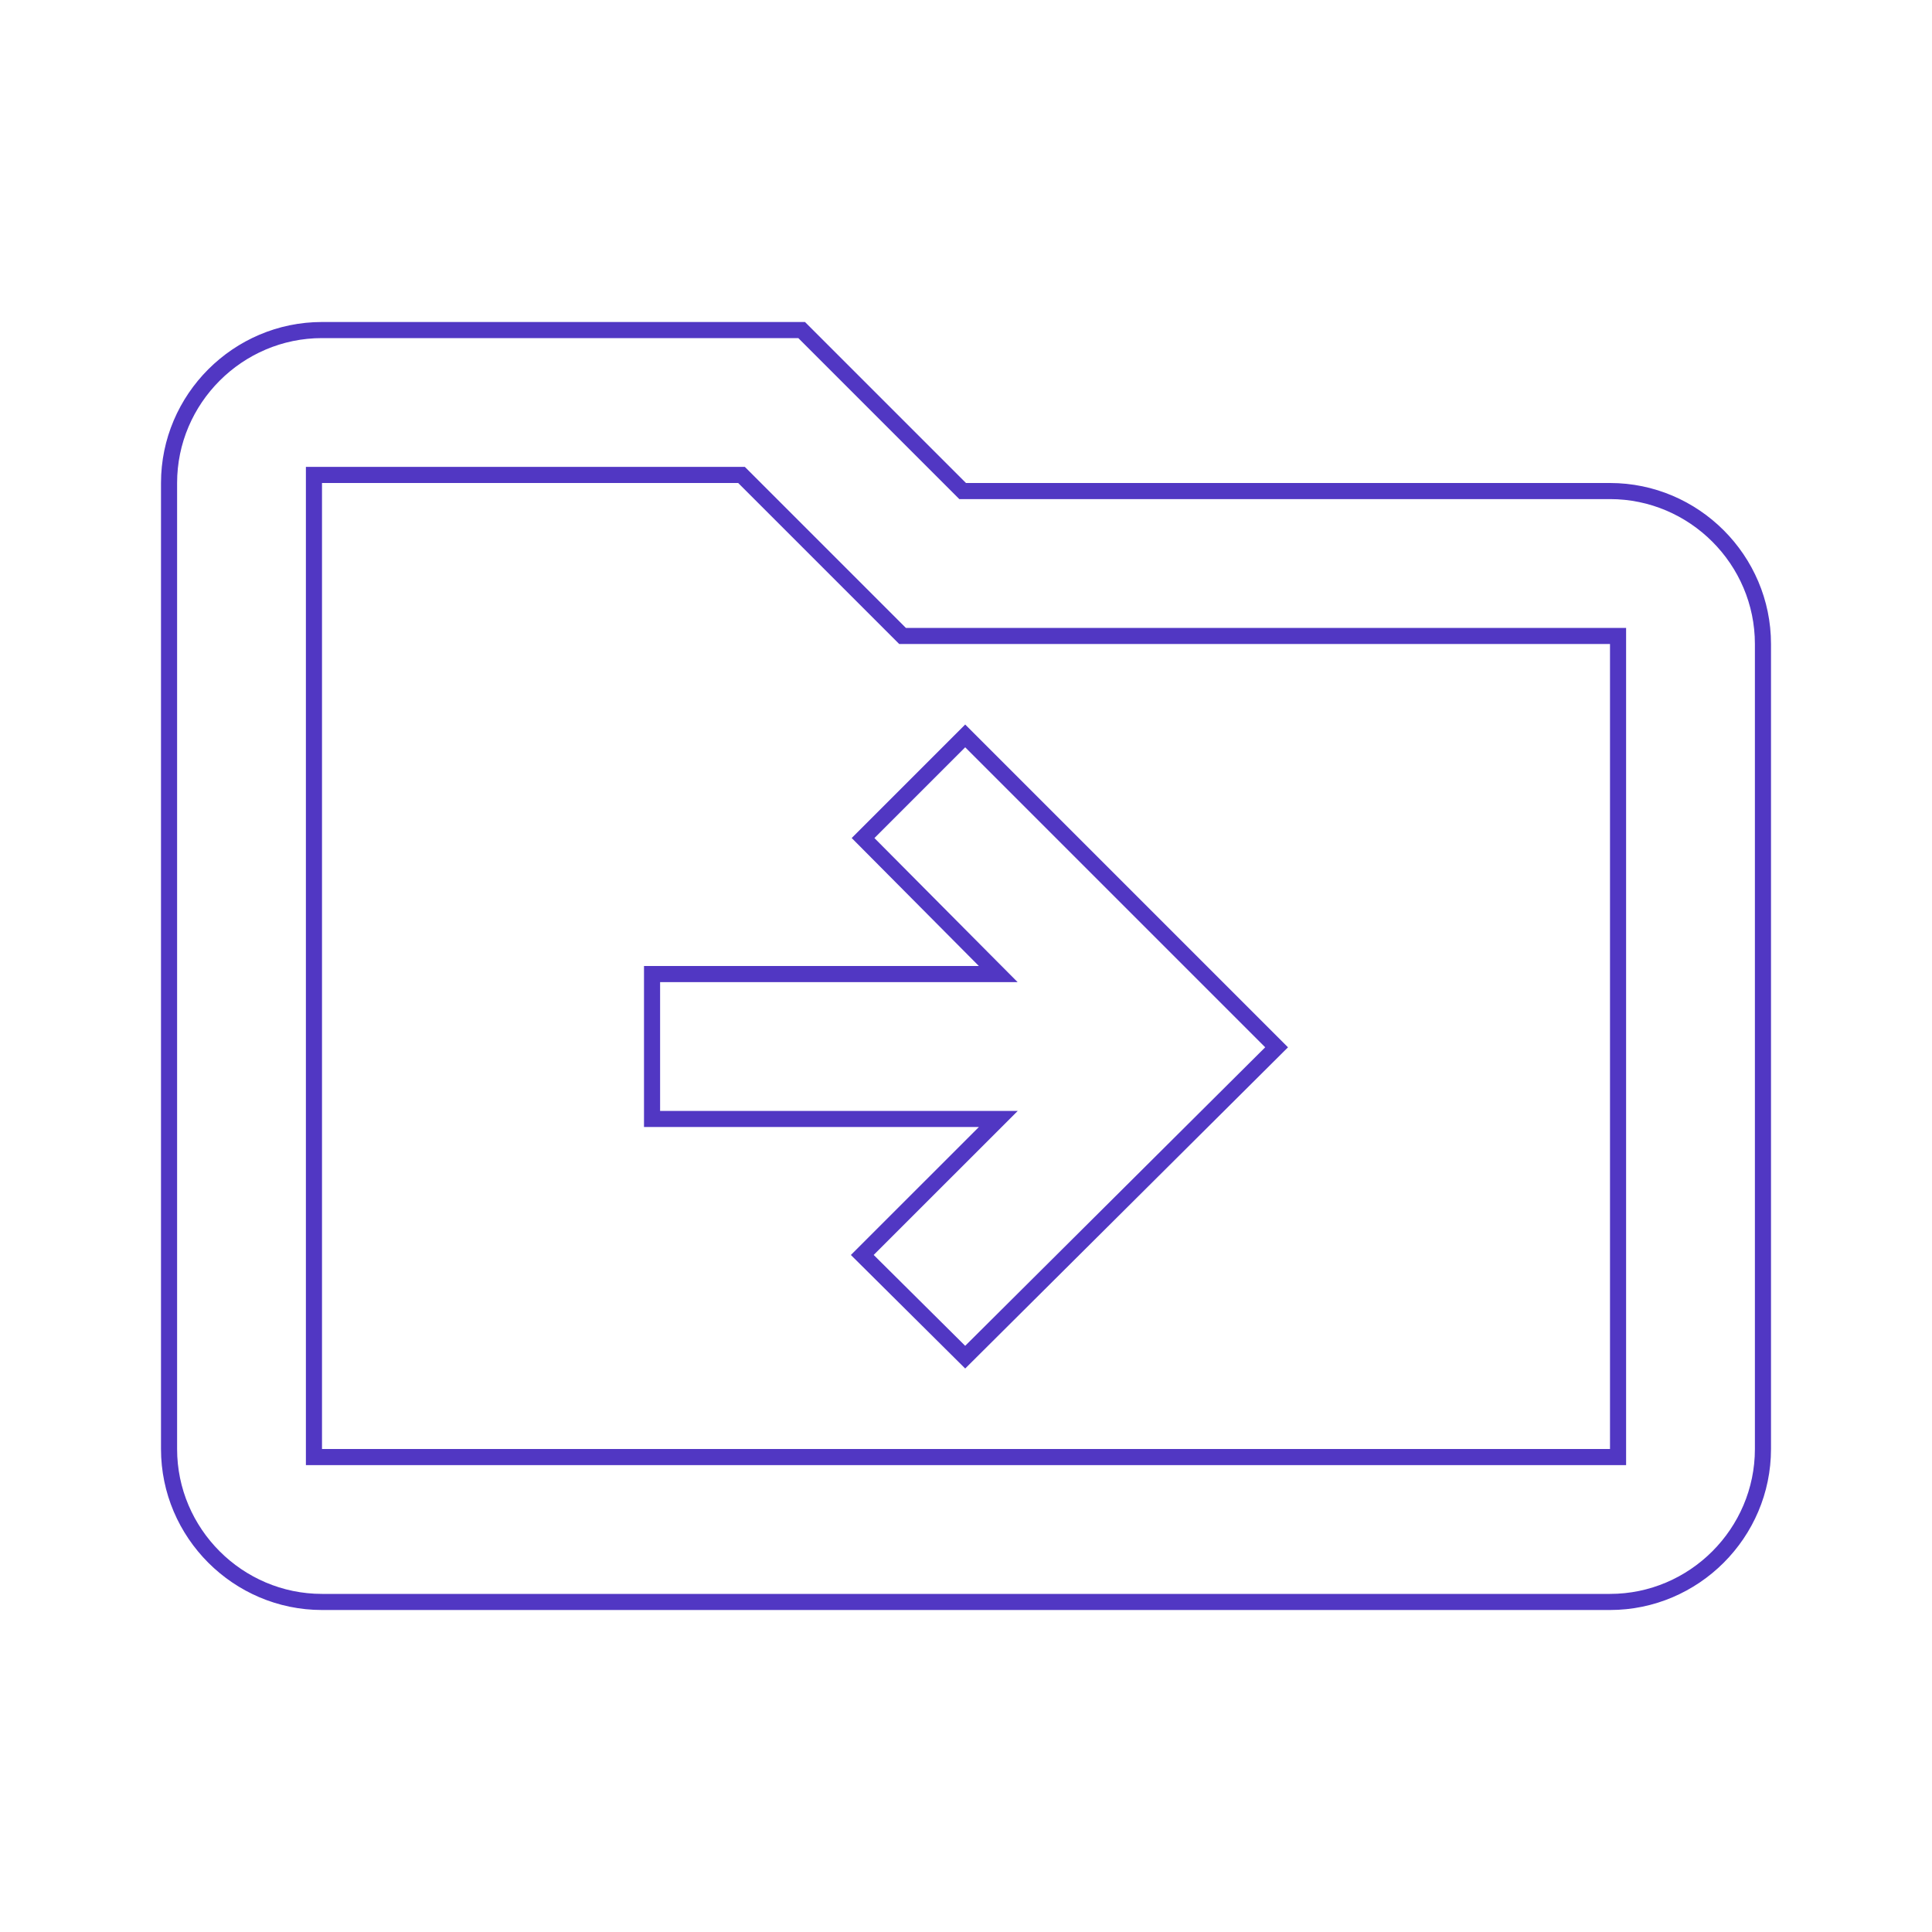 <svg width="60" height="60" viewBox="0 0 60 60" fill="none" xmlns="http://www.w3.org/2000/svg">
<g clip-path="url(#clip0_434_950)">
<path d="M29.823 15.177L29.896 15.25H30H50C52.612 15.25 54.75 17.388 54.75 20V45C54.75 47.612 52.612 49.75 50 49.75H10C7.388 49.75 5.25 47.612 5.25 45V15C5.25 12.388 7.388 10.25 10 10.25H24.896L29.823 15.177ZM50 45.25H50.25V45V20V19.75H50H28.029L26.627 18.348L23.102 14.823L23.029 14.75H22.925H10H9.75V15V45V45.25H10H50ZM30.4 30.25H31.001L30.577 29.824L26.803 26.026L29.975 22.854L39.646 32.525L29.975 42.148L26.779 38.974L30.577 35.177L31.004 34.75H30.4H20.25V30.25H30.4Z" stroke="#5137C3" stroke-width="0.5"/>
</g>
<defs>
<clipPath id="clip0_434_950">
<rect width="60" height="60" fill="white"/>
</clipPath>
</defs>
</svg>

